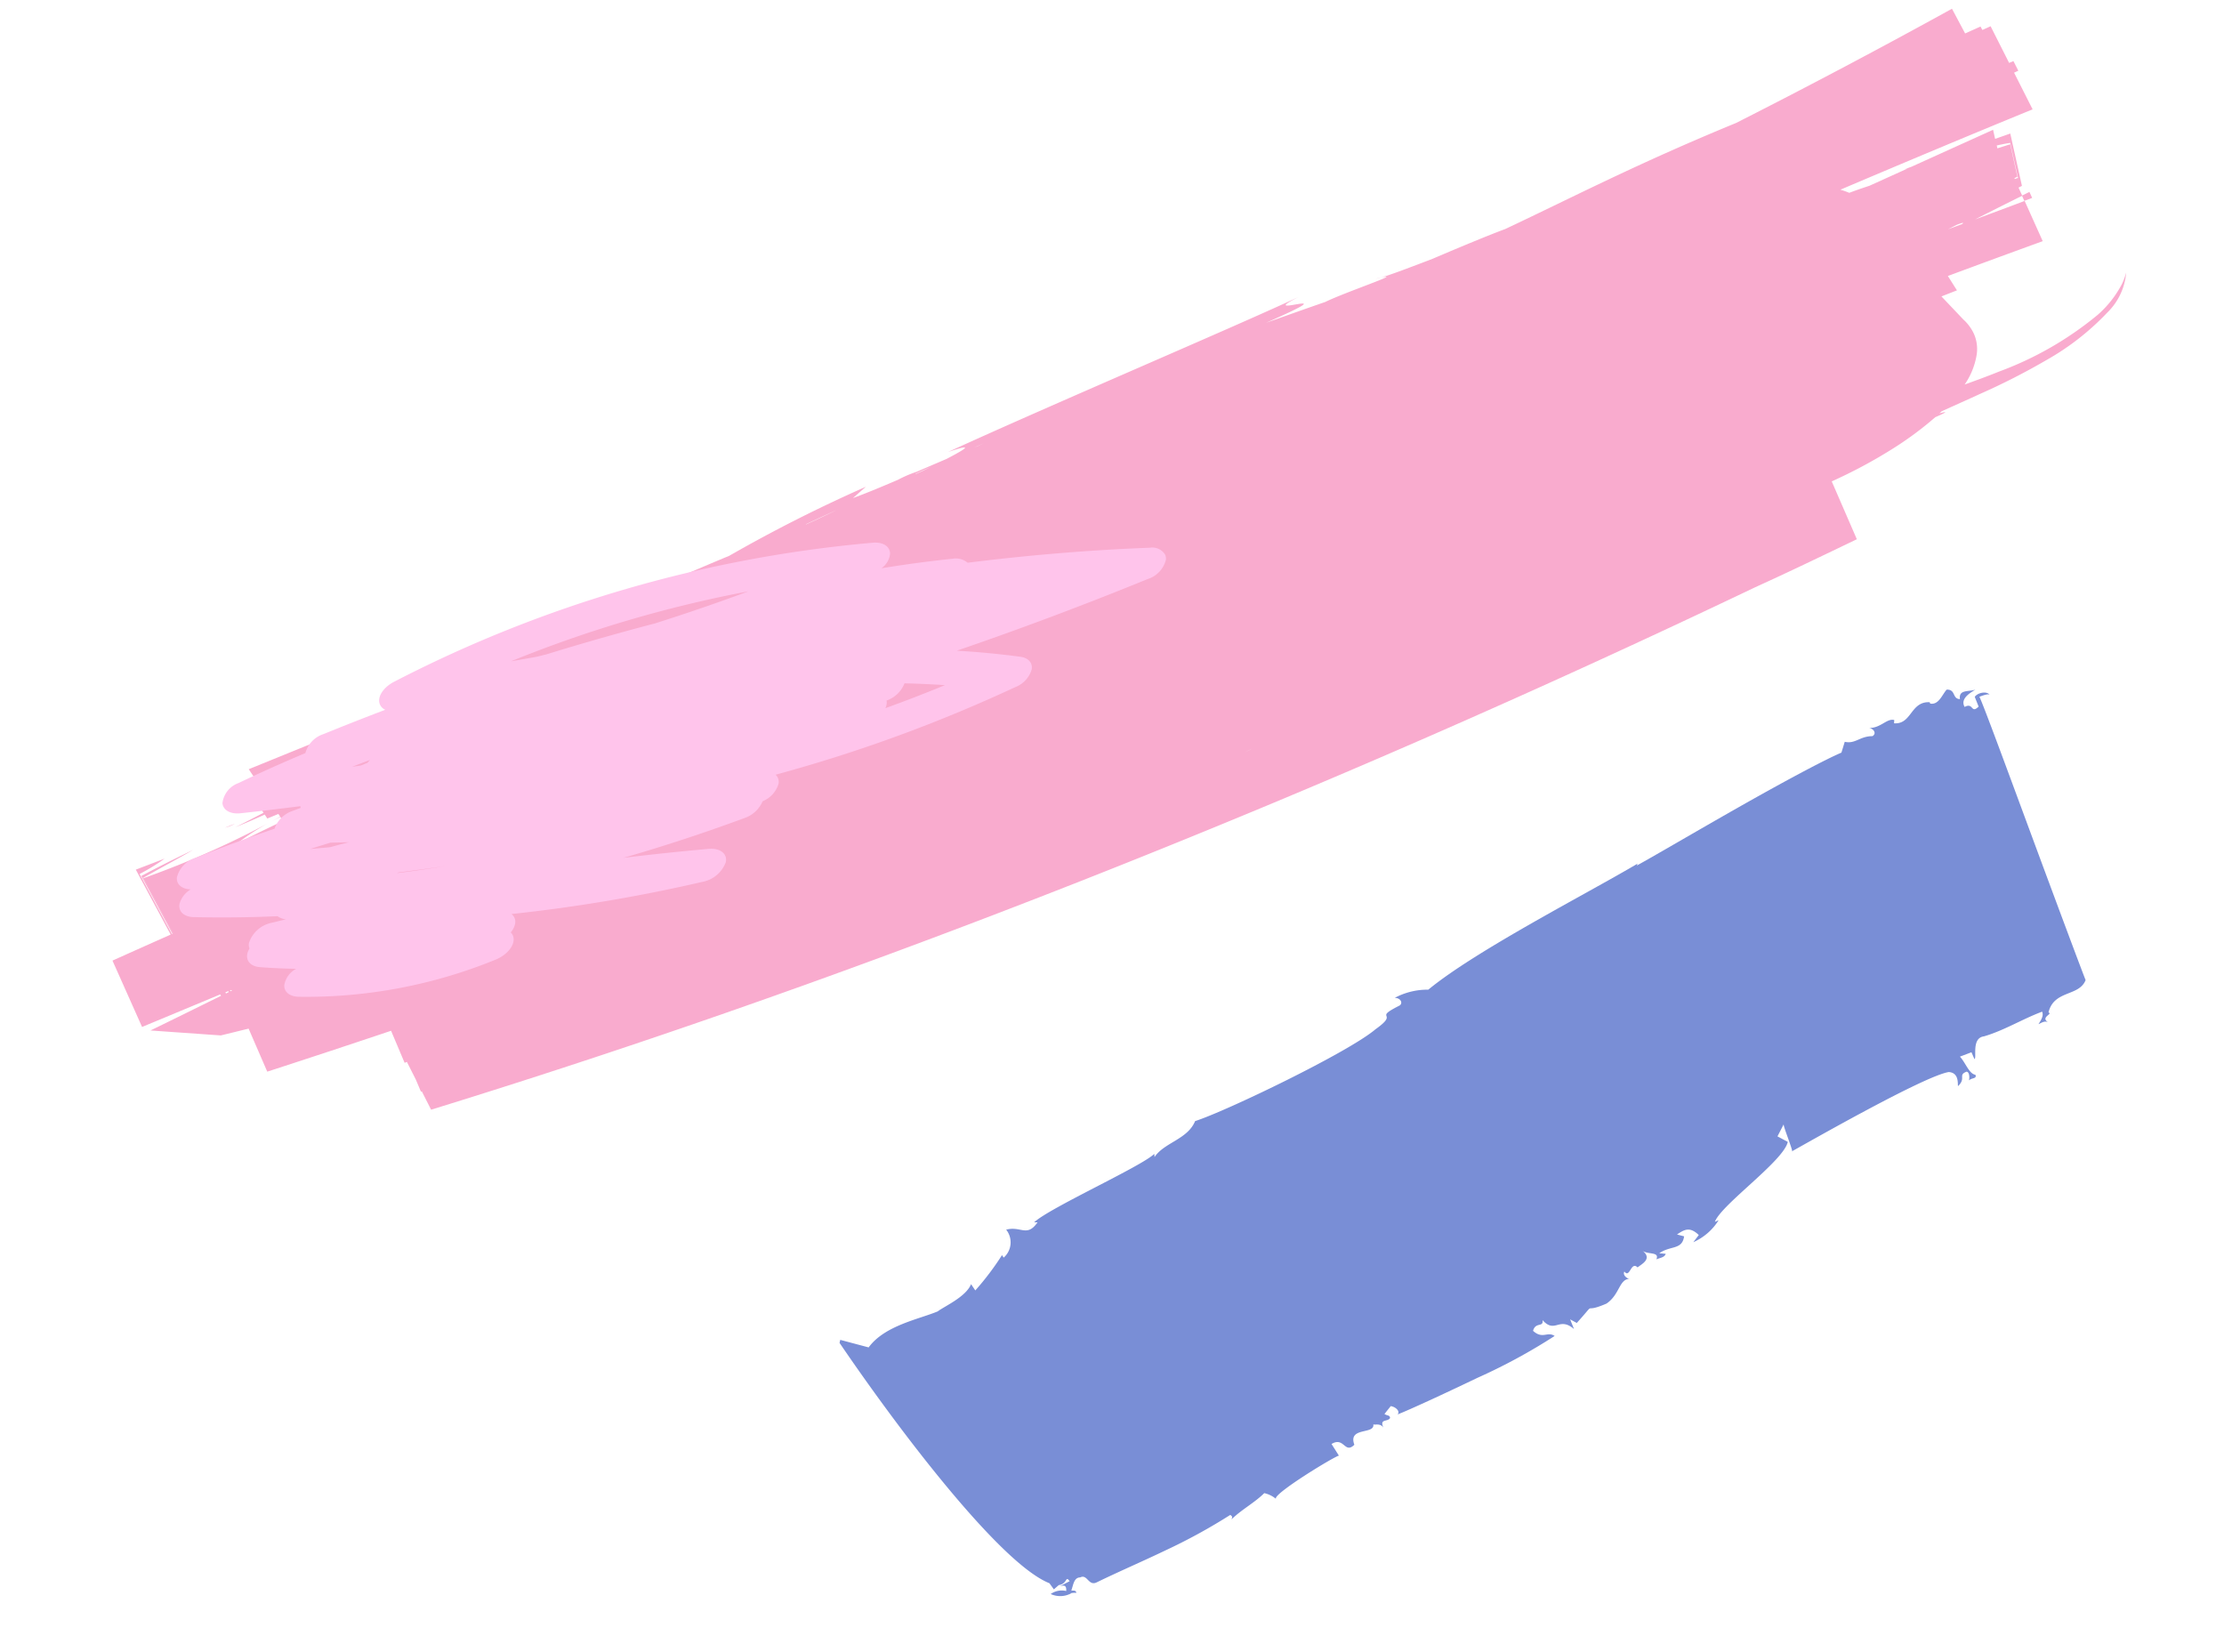 <svg xmlns="http://www.w3.org/2000/svg" width="151.894" height="112.838" viewBox="0 0 151.894 112.838"><g transform="matrix(-0.259, -0.966, 0.966, -0.259, -4203.683, 4230.44)"><path d="M2665.44,131.192a1.559,1.559,0,0,0-.309,1.389,1.315,1.315,0,0,0,.309-1.389" transform="translate(207.979 5065.142)" fill="#798ed6"/><path d="M2665.143,133.676l.009,0a.062.062,0,0,1,0-.016l-.008.013" transform="translate(207.958 5064.056)" fill="#798ed6"/><path d="M2742.822,269.193c-.03-.112-.063-.24-.1-.369a.7.7,0,0,0,.1.369" transform="translate(173.561 5004.48)" fill="#798ed6"/><path d="M2669.463,145.991l.885-.276c.279.974-.915.671-.455,1.492,1.325-.12.282,1.55,1.021,1.613-.1.03-.016.488-.409.606.7-.118.28.4.526.611.213.031.18-.15.361-.3l.407.554c-.149.332-.526.541-.671.3.1.886.53,3.394,1,5.9a39.327,39.327,0,0,0,1.4,5.851c.453-.4-.028-.849.72-1.334.567.329.016.761.54.815-1.147.585-.027,1.154-1.147,1.919l.709-.085-.356.375c1.217,1.88.468.369.752,2.3.359,1.051,1.421,1.271,1.216,1.986-.014-.092.345-.463.584-.236-.584.236.6.618.034.945.14.253.273,1.173,1.018.617-.37.278-.352,1.131-.815.762.038.277-.024.576.2.715l.149-.417c.324.878-.2,1.567.677,1.939l.249-.436c.175.531.339.972-.422,1.427l-.375-.487a3.9,3.9,0,0,0,1,2.057l-.039-.276c1.023.723,2.789,5.6,3.984,6.225l.546-.584.691.63c-.011-.094-2.127.181-1.937.049.412,1.626,2.634,10.115,2.46,11.758-.237.7-.989.346-1.091.363.378.7.735.168.8.819-.082.2-.505.078-.615,0,.128.262-.044.571.257.525.166-.4.982-.435,1.467-.7l.086.84-.505.077c.018.187,1.452.156,1.332,1.029.028,1.419.468,2.869.6,4.272-.3.042-.532-.21-.759-.462.017.188.144.453-.041.667.471-.444.456.5.632.2,1.4.756.5,2.3,1.482,3.022.557-.071,5.367-.533,10.206-.981s9.706-.887,10.361-1.013c.026.3.052.6-.041.707.3-.134.345-.742.116-1.016l-.711.083c-.366-.659.388-.247.225-.928.568-.15.8.463.948,1.013-.019-.517.315-1.1-.348-1.185.159-.522.711-.085.86-.707-.237-.375-.89-.8-.629-1.334l.1-.012c.4-1.261-1.161-1.564-.762-2.721l.211.071c.266-.437-.307-1.065-.072-1.8-.082.214-.467.467-.606.084.226-.838-.228-1.279.119-1.934l-.655-.41c-.189-1.334-.959-4.568-1.793-7.78s-1.718-6.407-2.036-7.712l.11.079c-1.1-3.941-2.859-12.171-4.61-16.029a4.77,4.77,0,0,0,.054-2.357c-.138.442-.551.439-.6.145-.428-2.033-.406-.015-1.132-1.971-1.039-2.182-2.76-11.286-2.868-13.524-1.073-.816-.865-2.417-1.654-3.311l.215.038c-.6-1.051-1.716-7.905-2.392-9.136l-.058.227c-.826-.969.073-1.163.069-2.2a1.385,1.385,0,0,1-1.8-.659l.195-.066a18.9,18.9,0,0,1-1.856-2.385l.488-.169c-.75-.567-.985-2.14-1.206-2.684-.187-1.382.009-3.747-1.154-5.19l1-1.739-.184-.1s-4.2,1.433-8.745,3.366-9.427,4.351-10.823,6.227l-.482.183.194.4c-.073.617.548.6.066.784l-.161-.726c.024.576-.339.332-.666.26a1.5,1.5,0,0,1-.062.705c.213.017.173-.164.25-.291.252.2.816.381.7.816.119.545-.755.382-.615,1.017.326,1.691.57,3.388.884,5.056a39.064,39.064,0,0,0,1.2,4.932c-.176.157-.195.066-.312.008.492.9.68,1.8,1.147,2.619a1.877,1.877,0,0,1-.6.682c.351-.311,1.846,4.795,1.75,4.922" transform="translate(208 5071.796)" fill="#798ed6"/><path d="M2811.354,211.43c0-.107.009-.234.012-.394a2.339,2.339,0,0,0-.012.394" transform="translate(143.06 5029.995)" fill="#f9abce"/><path d="M2800.169,290.486l.445-.073c-.037-.186-.076-.372-.113-.559l-.387.063q.027.284.055.568" transform="translate(147.978 4995.275)" fill="#f9abce"/><path d="M2782.834,58.757c-.03-.242-.058-.48-.087-.715a2.39,2.39,0,0,0,.087.715" transform="translate(155.822 5097.388)" fill="#f9abce"/><path d="M2777.011,98.723a100.1,100.1,0,0,0-2.138-10.233c-1.032-7.8-3.015-19.066-4.57-27.366q-.5-4.049-1.008-8.1l-2.606.876-.2-.781-.332.111c-.172-.792-.348-1.581-.453-2.127.08.639.173,1.327.315,2.173l-.306.1c.035.268.071.541.106.812l-.21.071a62.051,62.051,0,0,1-1.642-10.116l-4.173.981v-.007l4.2-.987c.3,1.15.656,2.669.958,3.794-.281-1.518-.542-2.763-.8-3.873l-4.37,1.027c0-.013,0-.026-.006-.039l4.538-1.066a13.679,13.679,0,0,0,.571,1.926l-.218-2.1-4.9,1.152q-.336-2.134-.687-4.3l-4.9.778c.251,1.9.508,3.818.765,5.733l-.107.025c-.348-1.754-.7-3.505-1.039-5.266l-1.57,4.553c-.017.649-.028,1.3-.043,1.953l-3.168.469q.23,4.439.507,8.89l-2.354.327.02.166-1.312.275-.9.125.01.062-1.378.29c.6,16.082,1.881,32.093,3.735,48.135s4.285,32.135,7.311,48.451c.409,2.48.887,4.988,1.367,7.544l4.26-.633c.019.118.039.237.059.35a33.811,33.811,0,0,0,1,4.193,23.1,23.1,0,0,0,1.344,3.422c.146.994.182.865.178.347.033.061.07.123.1.184.143.873.3,1.861.476,2.9a46,46,0,0,0,1.045,4.9,17.669,17.669,0,0,0,2.051,4.852,4.317,4.317,0,0,0,2.317,1.969,4.686,4.686,0,0,1-.688-.489,7.248,7.248,0,0,1-1.6-2.14,23.025,23.025,0,0,1-2-7.533c-.11-.886-.179-1.693-.245-2.476a4.987,4.987,0,0,0,1.755,1.321,2.566,2.566,0,0,0,1.392.193,3.006,3.006,0,0,0,1.167-.45l1.909-1.036c.042.378.084.752.126,1.13l1.108-.345q.323,3.436.62,6.873l2.973-.481q-.177-1.8-.344-3.6.377,1.762.73,3.533l.6-.1c.019.085.036.165.056.254l3.658.157c-.03-.361-.057-.727-.082-1.095l.633.027c-.333-2.023-.664-4.031-.995-6.039-.015-.172-.029-.347-.046-.507v.227l-.464-2.82c-.036-.62-.073-1.143-.111-1.459a6.265,6.265,0,0,0,.365-.533c.664,4.726,1.306,9.436,1.9,14.1l2.745-.574c.019.1.036.209.054.314l.723-.151c-.014-.106-.028-.211-.042-.317l2.745-.573c-.035-.2-.07-.405-.1-.609l.259-.06c-.061-.381-.123-.759-.184-1.139l1.862-.43q-1.982-8.027-3.714-16.246c-.933-7.253-2-12.032-2.916-17.117-.1-1.091-.358-3.078-.678-5.317-.167-1.593-.311-3.021-.327-3.727-.072,1.618-.325-2.6-.622-4.115-.1-1.423-.219-2.846-.327-4.272,1.014,6.6.392-.937,1.129,2.608-.921-5.288-2.687-17.923-4.028-25.878.119,1.89-.087,1.335-.43-.214-.1-.691-.207-1.438-.318-2.195a8.274,8.274,0,0,0-.2-1.382c-.185-1.29-.344-2.488-.407-3.287Zm-24.222,20.31.121.532c-.037-.129-.076-.3-.121-.532m22.16,56.638q-.047-.509-.094-1.018c.048.227.1.457.145.682.049.475.018.5-.051.335m-19.9-127.725-.027.007c0,.02,0,.036,0,.055l-.025,0c-.007-.038-.015-.077-.022-.115l.064-.015.008.064m-.026-.193-.072.017c-.014-.069-.028-.14-.042-.209l.085-.02c.01.071.02.142.029.213m24.437,132.537-2.451-.105c-.007-.089-.012-.164-.016-.228l.066-.011.038.22,2.27.1c-.014-.286-.028-.6-.042-.917l.2.008c-.017.4-.04.721-.069.935M2765.269,54.372c-.161-.933-.377-2.059-.668-3.441a16.546,16.546,0,0,1,.984,3.334ZM2775.6,94.112c.125.714.266,1.523.416,2.385-.169-.863-.322-1.694-.432-2.393Zm2.19,13.148-.081-.476c-.007-.07-.016-.155-.025-.231.039.257.075.495.106.708m-.736-4.495c-.029-.189-.06-.377-.089-.567.012.027.021.043.031.064.065.39.128.773.189,1.145-.043-.207-.087-.422-.131-.643" transform="translate(172.711 5105)" fill="#f9abce"/><path d="M2773.5,121.426a.7.7,0,0,1-.336-.031,1.849,1.849,0,0,1-.964-1.547q-.875-6.915-1.351-13.861c-.464,1.4-.971,2.759-1.519,4.074-.21.515-.623.726-1.036.537a1.851,1.851,0,0,1-.88-1.389,101.959,101.959,0,0,1-1.54-17.366.667.667,0,0,1-.655.03,1.86,1.86,0,0,1-.865-1.355,2.079,2.079,0,0,1-.793-1.55c-.268-2.9-.426-5.779-.479-8.629q-.414,2.91-.915,5.768c-.134.778-.646,1.168-1.177.906a2.12,2.12,0,0,1-.888-1.924,108.764,108.764,0,0,1,1.253-13.13.668.668,0,0,1-.722.056,1.279,1.279,0,0,1-.477-.434.63.63,0,0,1-.311.094c-.57.022-1.119-.7-1.224-1.616a34.208,34.208,0,0,1,1.048-13.63c.178-.571.58-.851,1.005-.72a1.577,1.577,0,0,1,.878,1.07q.343-1.2.747-2.349c.227-.651.75-.872,1.24-.519a1.337,1.337,0,0,1,.178.156.7.7,0,0,1,.363.056,2.062,2.062,0,0,1,.936,1.906c-.007.318-.013.637-.02.955a1.1,1.1,0,0,1,.353-.494q.628-2.836,1.424-5.552c.193-.651.667-.928,1.142-.688a1.7,1.7,0,0,1,.738.981c.176-.576.586-.857,1.027-.7a1.867,1.867,0,0,1,.965,1.569q.336,2.871.529,5.735a1.993,1.993,0,0,1,.858,1.552c.02.183.037.365.055.548a.582.582,0,0,1,.117,0q.275-2.047.59-4.066c.106-.691.517-1.1.988-1.016a1.673,1.673,0,0,1,1.041,1.42q.454,2.455.793,4.934a1.883,1.883,0,0,1,.933,1.537q.283,2.25.511,4.5a.687.687,0,0,1,.621-.26c.475.059.917.615,1.074,1.352a87.827,87.827,0,0,1,.7,34.032c-.126.68-.543,1.059-1.028.933a1.394,1.394,0,0,1-.809-.827q-.246,2.461-.626,4.848a1.273,1.273,0,0,1-.531.935c-.582,4.192-1.325,8.3-2.235,12.291a1.025,1.025,0,0,1-.726.879m-5.178-21.165c.122,1.445.276,2.891.465,4.332q.442-1.294.834-2.633a2.02,2.02,0,0,1-.815-1.488.745.745,0,0,1-.308-.093,1.044,1.044,0,0,1-.176-.118m9.665-13.707q.149,3.353.463,6.731a84.417,84.417,0,0,0-.416-16.885c-.055.6-.109,1.2-.158,1.807,0,.224-.009.448-.01.673q.144,3.856.121,7.675m-9.924,1.276v.031c0-.008,0-.02,0-.03Zm-1.983-22.709q-.224,1.632-.393,3.289c.126-1.052.265-2.1.407-3.139,0-.049-.009-.1-.014-.15m7.8.021a1.75,1.75,0,0,1,.139.208c-.04-.434-.085-.87-.132-1.3l-.072.606c.02.164.043.327.064.49m-4.906-3.989c0,.453,0,.9-.007,1.357.094-.416.2-.83.3-1.24q-.026-.716-.06-1.437-.119.659-.232,1.32" transform="translate(166.451 5100.836)" fill="#ffc4eb"/></g></svg>